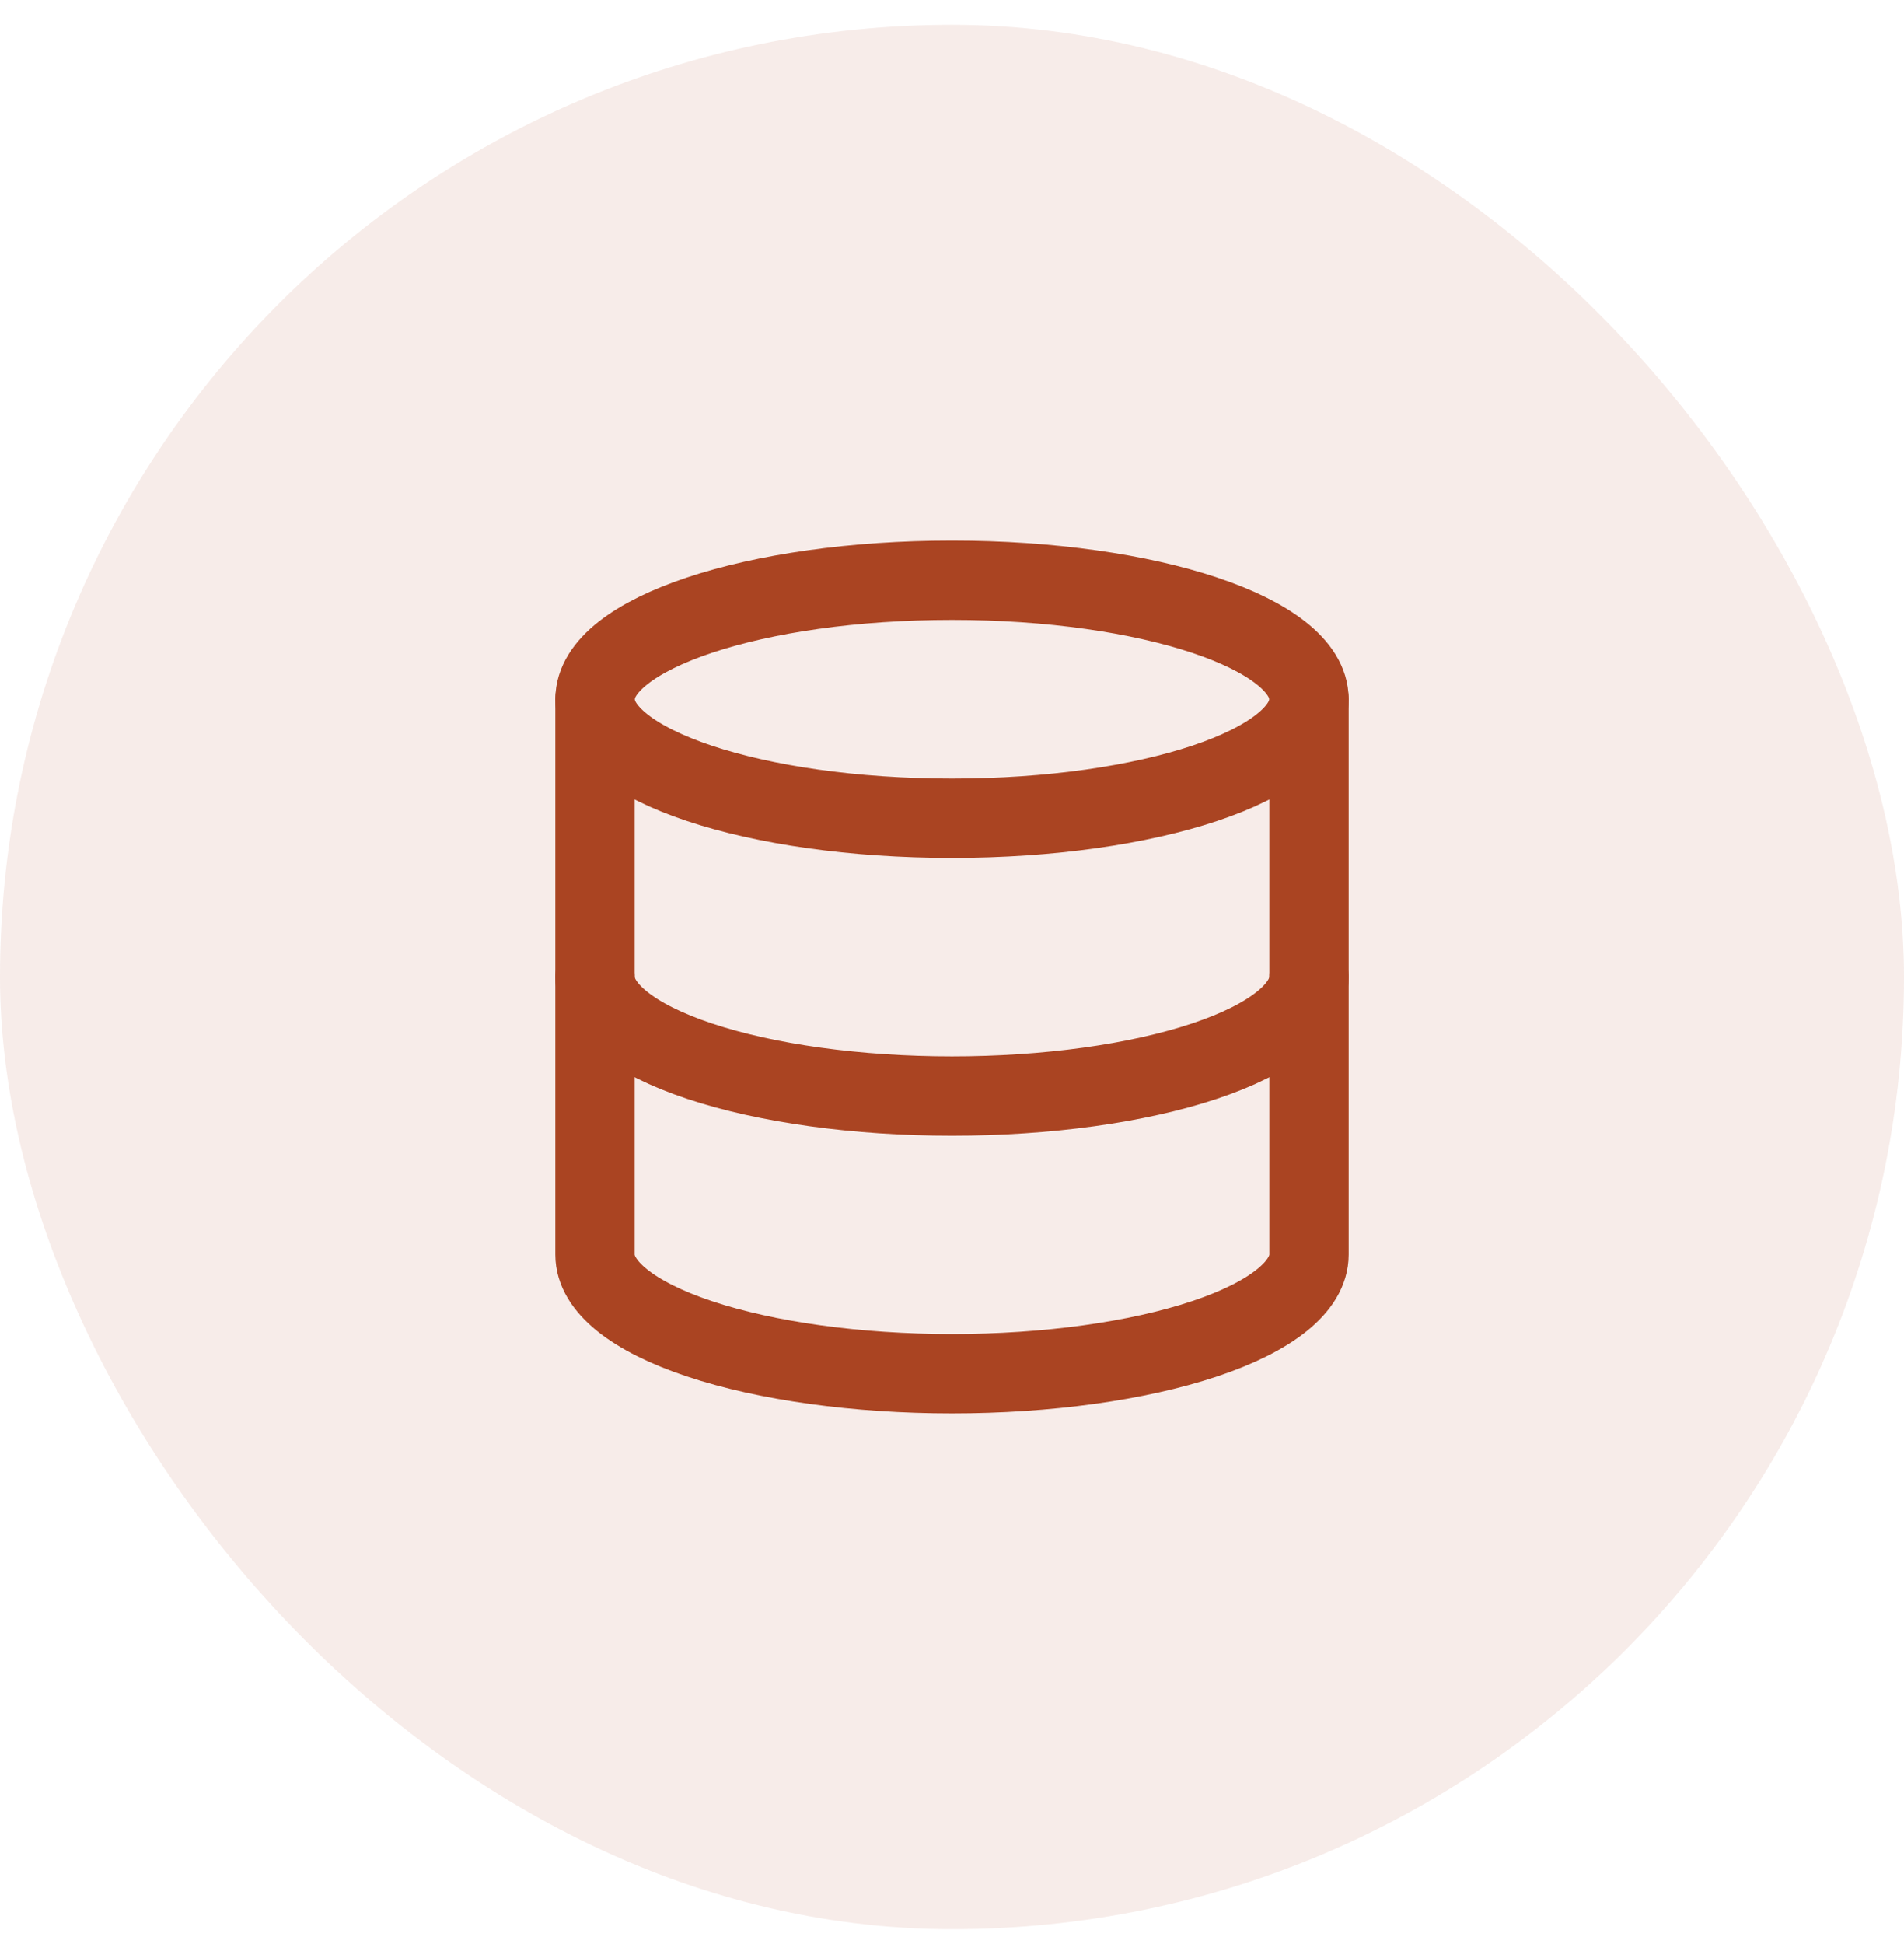 <?xml version="1.0" encoding="UTF-8"?>
<svg xmlns="http://www.w3.org/2000/svg" width="48" height="49" viewBox="0 0 48 49" fill="none">
  <rect y="0.625" width="48" height="48" rx="24" fill="#AA4422" fill-opacity="0.1"></rect>
  <path d="M24 20.625C28.971 20.625 33 19.282 33 17.625C33 15.968 28.971 14.625 24 14.625C19.029 14.625 15 15.968 15 17.625C15 19.282 19.029 20.625 24 20.625Z" stroke="#AA4422" stroke-width="2" stroke-linecap="round" stroke-linejoin="round"></path>
  <path d="M15 17.625V31.625C15 32.421 15.948 33.184 17.636 33.746C19.324 34.309 21.613 34.625 24 34.625C26.387 34.625 28.676 34.309 30.364 33.746C32.052 33.184 33 32.421 33 31.625V17.625" stroke="#AA4422" stroke-width="2" stroke-linecap="round" stroke-linejoin="round"></path>
  <path d="M15 24.625C15 25.421 15.948 26.184 17.636 26.746C19.324 27.309 21.613 27.625 24 27.625C26.387 27.625 28.676 27.309 30.364 26.746C32.052 26.184 33 25.421 33 24.625" stroke="#AA4422" stroke-width="2" stroke-linecap="round" stroke-linejoin="round"></path>
</svg>
